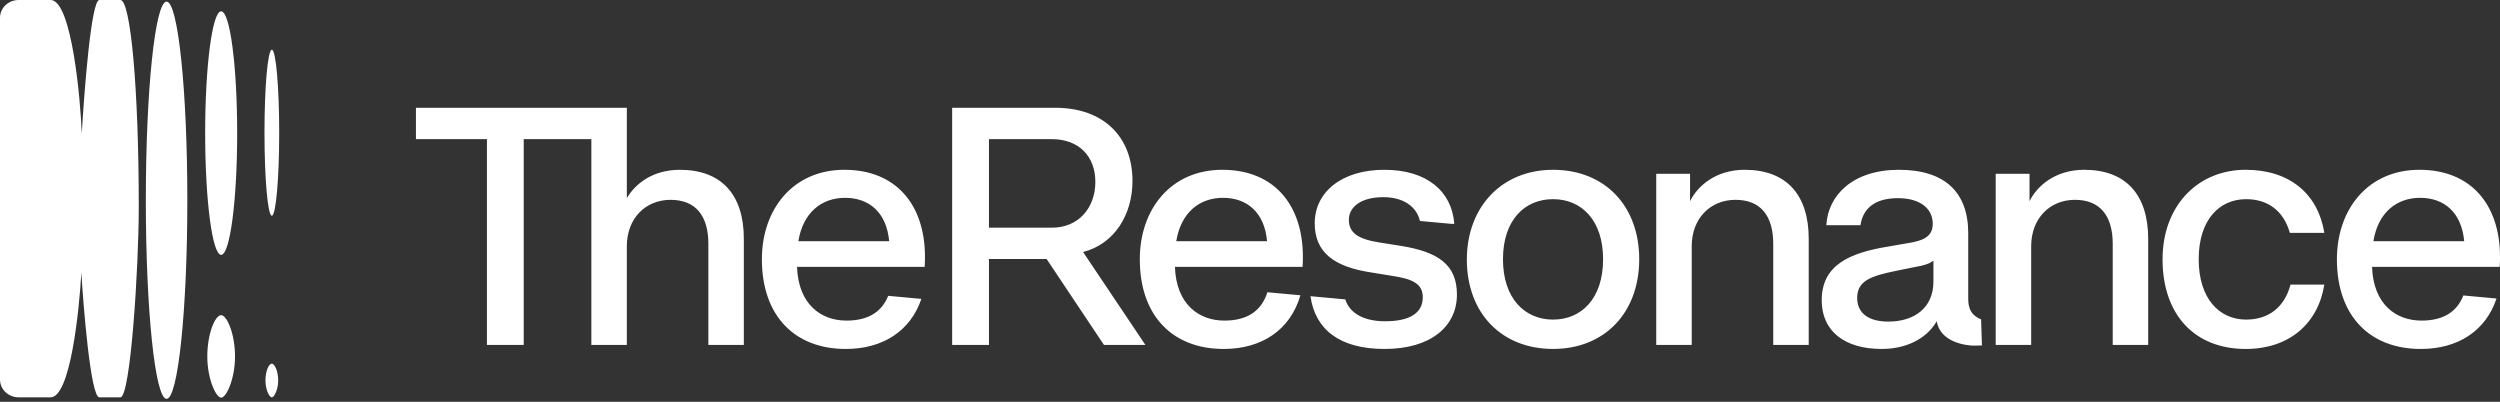<svg width="168" height="27" viewBox="0 0 168 27" fill="none" xmlns="http://www.w3.org/2000/svg">
<rect x="0" y="0" width="168" height="27" fill="#333333" stroke="none"/>
<g clip-path="url(#clip0_74_2265)">
<path d="M11.194 0.108C11.965 0.109 12.589 6.084 12.589 13.455C12.589 20.826 11.965 26.801 11.194 26.802C10.424 26.802 9.8 20.826 9.8 13.455C9.8 6.084 10.424 0.108 11.194 0.108ZM14.862 21.178C15.243 21.178 15.793 22.42 15.793 23.951C15.793 25.482 15.204 26.723 14.862 26.724C14.521 26.724 13.931 25.482 13.931 23.951C13.931 22.42 14.454 21.178 14.862 21.178ZM3.4 0C4.838 0 5.422 6.862 5.495 8.984C5.648 6.344 6.118 0 6.676 0H8.091C8.772 0 9.325 5.893 9.325 13.91C9.325 17.956 8.772 26.7 8.091 26.7H6.676C6.081 26.7 5.585 20.346 5.468 18.315C5.323 20.899 4.723 26.701 3.4 26.701L1.255 26.7C0.562 26.7 0 26.165 0 25.505V1.195C0 0.535 0.562 0 1.255 0H3.4ZM18.267 24.44C18.459 24.44 18.694 24.947 18.694 25.57C18.694 26.194 18.42 26.701 18.267 26.701C18.1 26.701 17.839 26.194 17.839 25.57C17.839 24.947 18.06 24.441 18.267 24.44ZM14.862 0.761C15.456 0.761 15.938 4.425 15.938 8.943C15.938 13.462 15.456 17.125 14.862 17.125C14.268 17.125 13.787 13.462 13.787 8.943C13.787 4.425 14.268 0.761 14.862 0.761ZM18.267 3.34C18.54 3.34 18.762 5.838 18.762 8.919C18.762 12 18.54 14.498 18.267 14.498C17.994 14.496 17.773 11.999 17.773 8.919C17.773 5.839 17.994 3.342 18.267 3.34Z" fill="white"/>
<path d="M56.746 11.41C60.22 11.41 62.158 13.765 62.158 17.262C62.158 17.463 62.158 17.688 62.136 17.935H53.56C53.65 20.468 55.186 21.544 56.879 21.544C58.256 21.544 59.223 21.032 59.688 19.88L61.916 20.085C61.177 22.267 59.299 23.45 56.834 23.45C53.449 23.45 51.199 21.275 51.199 17.419C51.199 14.079 53.272 11.41 56.746 11.41ZM82.141 11.41C85.616 11.41 87.554 13.764 87.554 17.262C87.554 17.463 87.554 17.688 87.531 17.935H78.955C79.044 20.468 80.581 21.544 82.274 21.544C83.745 21.544 84.747 20.961 85.17 19.639L87.387 19.842C86.709 22.178 84.786 23.45 82.231 23.45C78.845 23.45 76.595 21.275 76.595 17.419C76.595 14.079 78.666 11.41 82.141 11.41ZM93.028 11.41C95.924 11.41 97.572 12.89 97.728 15.043H97.532L95.42 14.85C95.185 13.845 94.261 13.249 92.961 13.249C91.469 13.249 90.644 13.899 90.644 14.773C90.645 15.647 91.268 16.074 92.716 16.298L94.142 16.523C96.637 16.926 97.906 17.777 97.906 19.795C97.906 21.97 96.102 23.45 93.05 23.45C89.999 23.45 88.375 22.125 88.064 19.904L90.401 20.119C90.714 21.089 91.705 21.589 93.072 21.589C94.787 21.589 95.611 21.006 95.611 19.975C95.611 19.055 94.899 18.742 93.562 18.54L92.182 18.315C89.62 17.934 88.35 16.948 88.35 14.998C88.35 12.935 90.133 11.41 93.028 11.41ZM127.609 11.41C130.706 11.41 132.265 12.935 132.265 15.67V19.981C132.265 20.392 132.255 21.118 133.13 21.46L133.185 23.213C132.947 23.22 132.763 23.226 132.671 23.226C132.105 23.226 130.381 23 130.148 21.589C129.413 22.844 127.988 23.45 126.451 23.45C123.934 23.45 122.419 22.239 122.419 20.177C122.419 17.823 124.268 16.993 126.896 16.567L128.188 16.343C129.213 16.186 129.881 15.917 129.881 15.043C129.881 14.011 129.034 13.316 127.542 13.316C125.938 13.316 125.181 14.056 125.025 15.132H122.73C122.841 13.115 124.513 11.41 127.609 11.41ZM150.916 11.41C153.856 11.41 155.772 13.025 156.195 15.648H153.878C153.455 14.168 152.408 13.384 150.938 13.384C149.157 13.384 147.752 14.751 147.752 17.419C147.752 20.087 149.156 21.477 150.938 21.477C152.453 21.476 153.522 20.647 153.923 19.123H156.195C155.772 21.768 153.811 23.45 150.916 23.45C147.486 23.45 145.324 21.163 145.324 17.419L145.331 17.09C145.47 13.725 147.744 11.41 150.916 11.41ZM162.587 11.41C166.062 11.41 168 13.764 168 17.262C168 17.463 168 17.688 167.978 17.935H159.401C159.491 20.468 161.027 21.544 162.721 21.544C164.108 21.544 165.078 21.025 165.538 19.855L167.766 20.06C167.034 22.257 165.151 23.45 162.676 23.45C159.29 23.45 157.04 21.275 157.04 17.419C157.04 14.079 159.112 11.41 162.587 11.41ZM104.364 11.41C107.817 11.41 110.155 13.81 110.155 17.419C110.155 21.028 107.817 23.449 104.364 23.449C100.912 23.449 98.572 21.05 98.572 17.441C98.572 13.921 100.911 11.41 104.364 11.41ZM42.123 13.316C42.702 12.33 43.883 11.41 45.688 11.41C48.494 11.41 49.986 13.093 49.986 16.052V23.181H47.602V16.388C47.602 14.505 46.756 13.429 45.063 13.429C43.371 13.429 42.123 14.684 42.123 16.545V23.181H39.739V9.351H35.194V23.18H32.722V9.351H27.951V7.243H42.123V13.316ZM70.913 7.243C74.187 7.243 76.103 9.22 76.103 12.156C76.102 14.443 74.878 16.398 72.784 16.936L76.972 23.181H74.188L70.334 17.407H66.458V23.181H63.985V7.243H70.913ZM117.246 11.41C120.053 11.41 121.546 13.092 121.546 16.051V23.18H119.162V16.387C119.162 14.504 118.315 13.428 116.623 13.428C114.93 13.428 113.683 14.683 113.683 16.544V23.181H111.299V11.68H113.571V13.518C114.084 12.487 115.308 11.41 117.246 11.41ZM140.06 11.41C142.866 11.41 144.358 13.092 144.358 16.051V23.18H141.975V16.387C141.975 14.504 141.128 13.428 139.436 13.428C137.743 13.428 136.495 14.683 136.495 16.544V23.181H134.111V11.68H136.384V13.518C136.896 12.486 138.122 11.41 140.06 11.41ZM129.926 17.509C129.703 17.711 129.28 17.845 128.723 17.935L127.408 18.203C125.76 18.539 124.802 18.854 124.802 20.02C124.802 21.073 125.604 21.611 126.896 21.611C128.611 21.611 129.926 20.714 129.926 18.921V17.509ZM104.364 13.383C102.471 13.383 101 14.773 101 17.419C101 20.065 102.471 21.477 104.364 21.477C106.257 21.476 107.727 20.086 107.728 17.419C107.728 14.774 106.257 13.383 104.364 13.383ZM56.79 13.294C55.187 13.294 53.961 14.303 53.649 16.209H59.753C59.574 14.259 58.393 13.294 56.79 13.294ZM82.186 13.294C80.582 13.294 79.356 14.303 79.044 16.209H85.148C84.971 14.258 83.79 13.294 82.186 13.294ZM162.632 13.294C161.028 13.294 159.803 14.303 159.491 16.209H165.594C165.416 14.259 164.236 13.294 162.632 13.294ZM66.458 15.3H70.69C72.494 15.3 73.608 13.95 73.608 12.224C73.608 10.497 72.495 9.351 70.69 9.351H66.458V15.3Z" fill="white"/>
</g>
<defs>
<clipPath id="clip0_74_2265">
<rect width="168" height="26.802" fill="white"/>
</clipPath>
</defs>
</svg>
